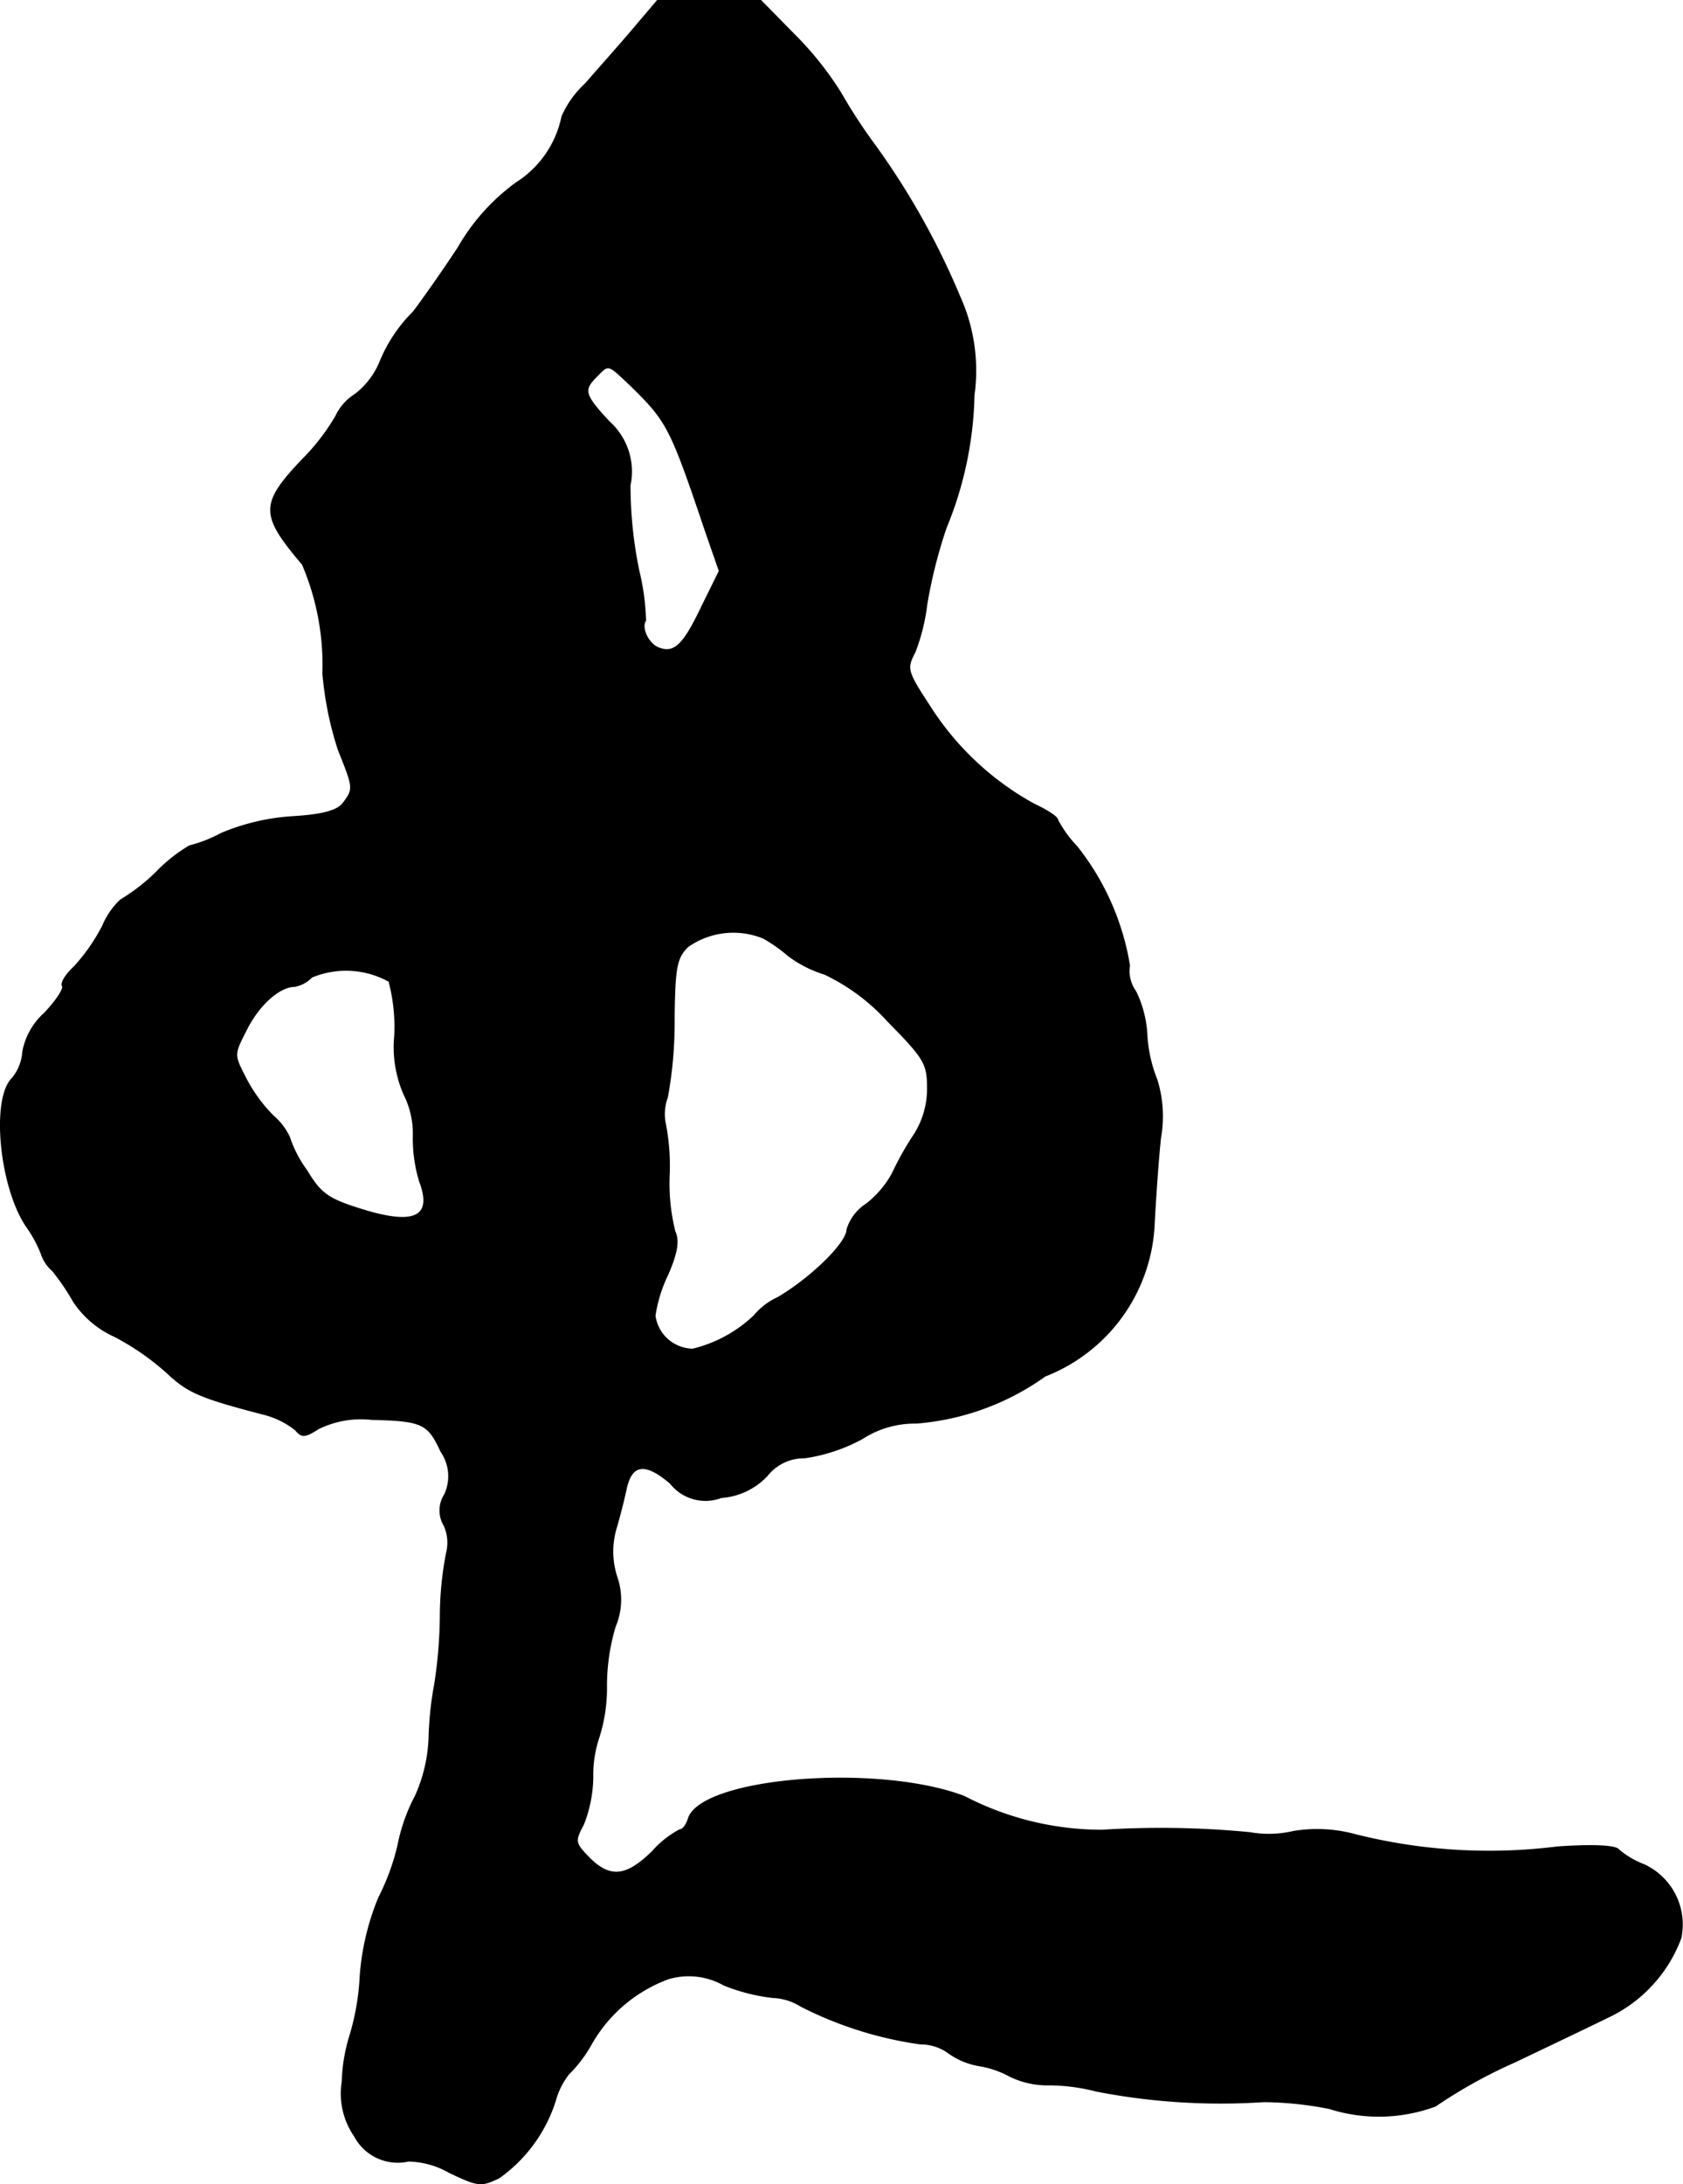 <?xml version="1.0" encoding="UTF-8"?>
<svg xmlns="http://www.w3.org/2000/svg"
     version="1.1"
     width="5.803mm"
     height="7.526mm"
     viewBox="0 0 16.45 21.334">
   <defs>
      <style type="text/css"><![CDATA[
      .a {
        stroke: #000;
        stroke-linecap: round;
        stroke-linejoin: round;
        stroke-width: 0.01px;
      }
    ]]></style>
   </defs>
   <path class="a"
         d="M6.183.29C6.056.441,5.844.677,5.723.817a.961.961,0,0,0-.23.321,1.004,1.004,0,0,1-.448.648,2.037,2.037,0,0,0-.569.636c-.188.285-.388.563-.436.624a1.472,1.472,0,0,0-.327.491.769.769,0,0,1-.242.315.501.501,0,0,0-.188.212,2.092,2.092,0,0,1-.333.43c-.406.43-.406.533.006,1.018a2.498,2.498,0,0,1,.2,1.066,3.306,3.306,0,0,0,.151.745c.151.376.151.382.048.521-.055.073-.194.115-.497.133a2.142,2.142,0,0,0-.697.164,1.317,1.317,0,0,1-.309.121,1.535,1.535,0,0,0-.327.26,1.876,1.876,0,0,1-.345.267.724.724,0,0,0-.176.254,1.834,1.834,0,0,1-.279.4c-.079.073-.133.157-.115.188C.629,9.654.55,9.775.435,9.896a.668.668,0,0,0-.212.376.45.45,0,0,1-.103.26c-.206.2-.121,1.066.139,1.448a1.233,1.233,0,0,1,.145.267.371.371,0,0,0,.109.164,2.184,2.184,0,0,1,.206.303.953.953,0,0,0,.4.339,2.502,2.502,0,0,1,.515.357c.206.194.327.242.927.4a.816.816,0,0,1,.327.157c.061.073.091.073.224-.012a.939.939,0,0,1,.521-.091c.503.012.551.042.678.315a.423.423,0,0,1,.036.418.287.287,0,0,0-.006.303.404.404,0,0,1,.024.267,3.294,3.294,0,0,0-.061.618,4.59,4.59,0,0,1-.055.666,3.266,3.266,0,0,0-.055.515,1.517,1.517,0,0,1-.133.575,1.748,1.748,0,0,0-.17.478,2.228,2.228,0,0,1-.188.515,2.475,2.475,0,0,0-.182.763,2.417,2.417,0,0,1-.103.594,1.67,1.67,0,0,0-.073.442.734.734,0,0,0,.121.533.478.478,0,0,0,.527.242.829.829,0,0,1,.394.109c.291.139.315.139.491.055a1.466,1.466,0,0,0,.551-.757.735.735,0,0,1,.127-.254,1.314,1.314,0,0,0,.218-.285,1.434,1.434,0,0,1,.757-.648.697.697,0,0,1,.545.061,1.849,1.849,0,0,0,.472.121.557.557,0,0,1,.279.085,3.696,3.696,0,0,0,1.169.369.463.463,0,0,1,.279.091.723.723,0,0,0,.291.121.933.933,0,0,1,.303.103.842.842,0,0,0,.394.085,1.879,1.879,0,0,1,.454.061,6.373,6.373,0,0,0,1.635.103,3.4,3.4,0,0,1,.642.067,1.598,1.598,0,0,0,1.036-.024,4.861,4.861,0,0,1,.775-.43c.394-.188.8-.382.909-.436a1.39,1.39,0,0,0,.715-.775.643.643,0,0,0-.357-.715.872.872,0,0,1-.248-.145c-.024-.042-.236-.055-.6-.03a5.357,5.357,0,0,1-1.981-.121,1.41,1.41,0,0,0-.6-.03,1.06,1.06,0,0,1-.424.012,9.016,9.016,0,0,0-1.448-.024A2.919,2.919,0,0,1,9.423,17.546c-.848-.321-2.568-.182-2.695.218-.018.061-.055.109-.085.109a.949.949,0,0,0-.267.212c-.254.248-.412.267-.618.061-.139-.145-.145-.157-.055-.327a1.295,1.295,0,0,0,.091-.46,1.158,1.158,0,0,1,.061-.394,1.586,1.586,0,0,0,.073-.497,2.006,2.006,0,0,1,.085-.581.673.673,0,0,0,.018-.478.8.8,0,0,1-.006-.491c.036-.121.079-.297.097-.382.055-.242.188-.254.43-.048a.436.436,0,0,0,.497.139.683.683,0,0,0,.448-.212.459.459,0,0,1,.369-.176,1.679,1.679,0,0,0,.563-.188.944.944,0,0,1,.527-.151,2.504,2.504,0,0,0,1.26-.46,1.674,1.674,0,0,0,1.066-1.502c.012-.218.036-.588.061-.824a1.197,1.197,0,0,0-.036-.569,1.373,1.373,0,0,1-.097-.436,1.096,1.096,0,0,0-.109-.424.341.341,0,0,1-.061-.254,2.519,2.519,0,0,0-.515-1.163,1.151,1.151,0,0,1-.188-.26c0-.03-.109-.097-.236-.157a2.812,2.812,0,0,1-1.012-.951c-.23-.351-.23-.369-.145-.533a1.962,1.962,0,0,0,.115-.466,4.793,4.793,0,0,1,.188-.745,3.577,3.577,0,0,0,.273-1.296,1.754,1.754,0,0,0-.139-.963A7.355,7.355,0,0,0,8.515,1.368,5.291,5.291,0,0,1,8.218.907,3.193,3.193,0,0,0,7.77.344L7.437.005H6.425ZM6.171,3.772c.351.345.382.4.727,1.423l.133.382-.176.357c-.176.369-.267.454-.418.394-.097-.036-.176-.194-.127-.267a2.364,2.364,0,0,0-.067-.491,4.105,4.105,0,0,1-.085-.83A.653.653,0,0,0,5.953,4.118c-.248-.267-.254-.309-.121-.442C5.953,3.554,5.935,3.548,6.171,3.772ZM7.461,9.163a1.471,1.471,0,0,1,.242.17,1.153,1.153,0,0,0,.357.182,1.977,1.977,0,0,1,.618.46c.357.363.388.412.388.654a.829.829,0,0,1-.139.466,2.979,2.979,0,0,0-.206.369.965.965,0,0,1-.254.297.453.453,0,0,0-.188.248c0,.133-.357.478-.678.666a.649.649,0,0,0-.23.176,1.32,1.32,0,0,1-.6.327.378.378,0,0,1-.369-.327,1.386,1.386,0,0,1,.127-.406c.091-.212.109-.327.067-.418a1.926,1.926,0,0,1-.055-.557,2.166,2.166,0,0,0-.036-.485.469.469,0,0,1,.018-.267A4.071,4.071,0,0,0,6.589,9.944c.006-.497.024-.588.133-.697A.774.774,0,0,1,7.461,9.163Zm-3.658.424a1.735,1.735,0,0,1,.055.533,1.15,1.15,0,0,0,.091.569.855.855,0,0,1,.091.406,1.438,1.438,0,0,0,.061.442c.133.351-.048.436-.557.279-.333-.103-.406-.151-.545-.382a1.166,1.166,0,0,1-.17-.327.612.612,0,0,0-.157-.206,1.5,1.5,0,0,1-.273-.376c-.115-.224-.115-.224.006-.46.121-.248.327-.43.472-.43a.313.313,0,0,0,.17-.091.87.87,0,0,1,.757.042Z"/>
</svg>
